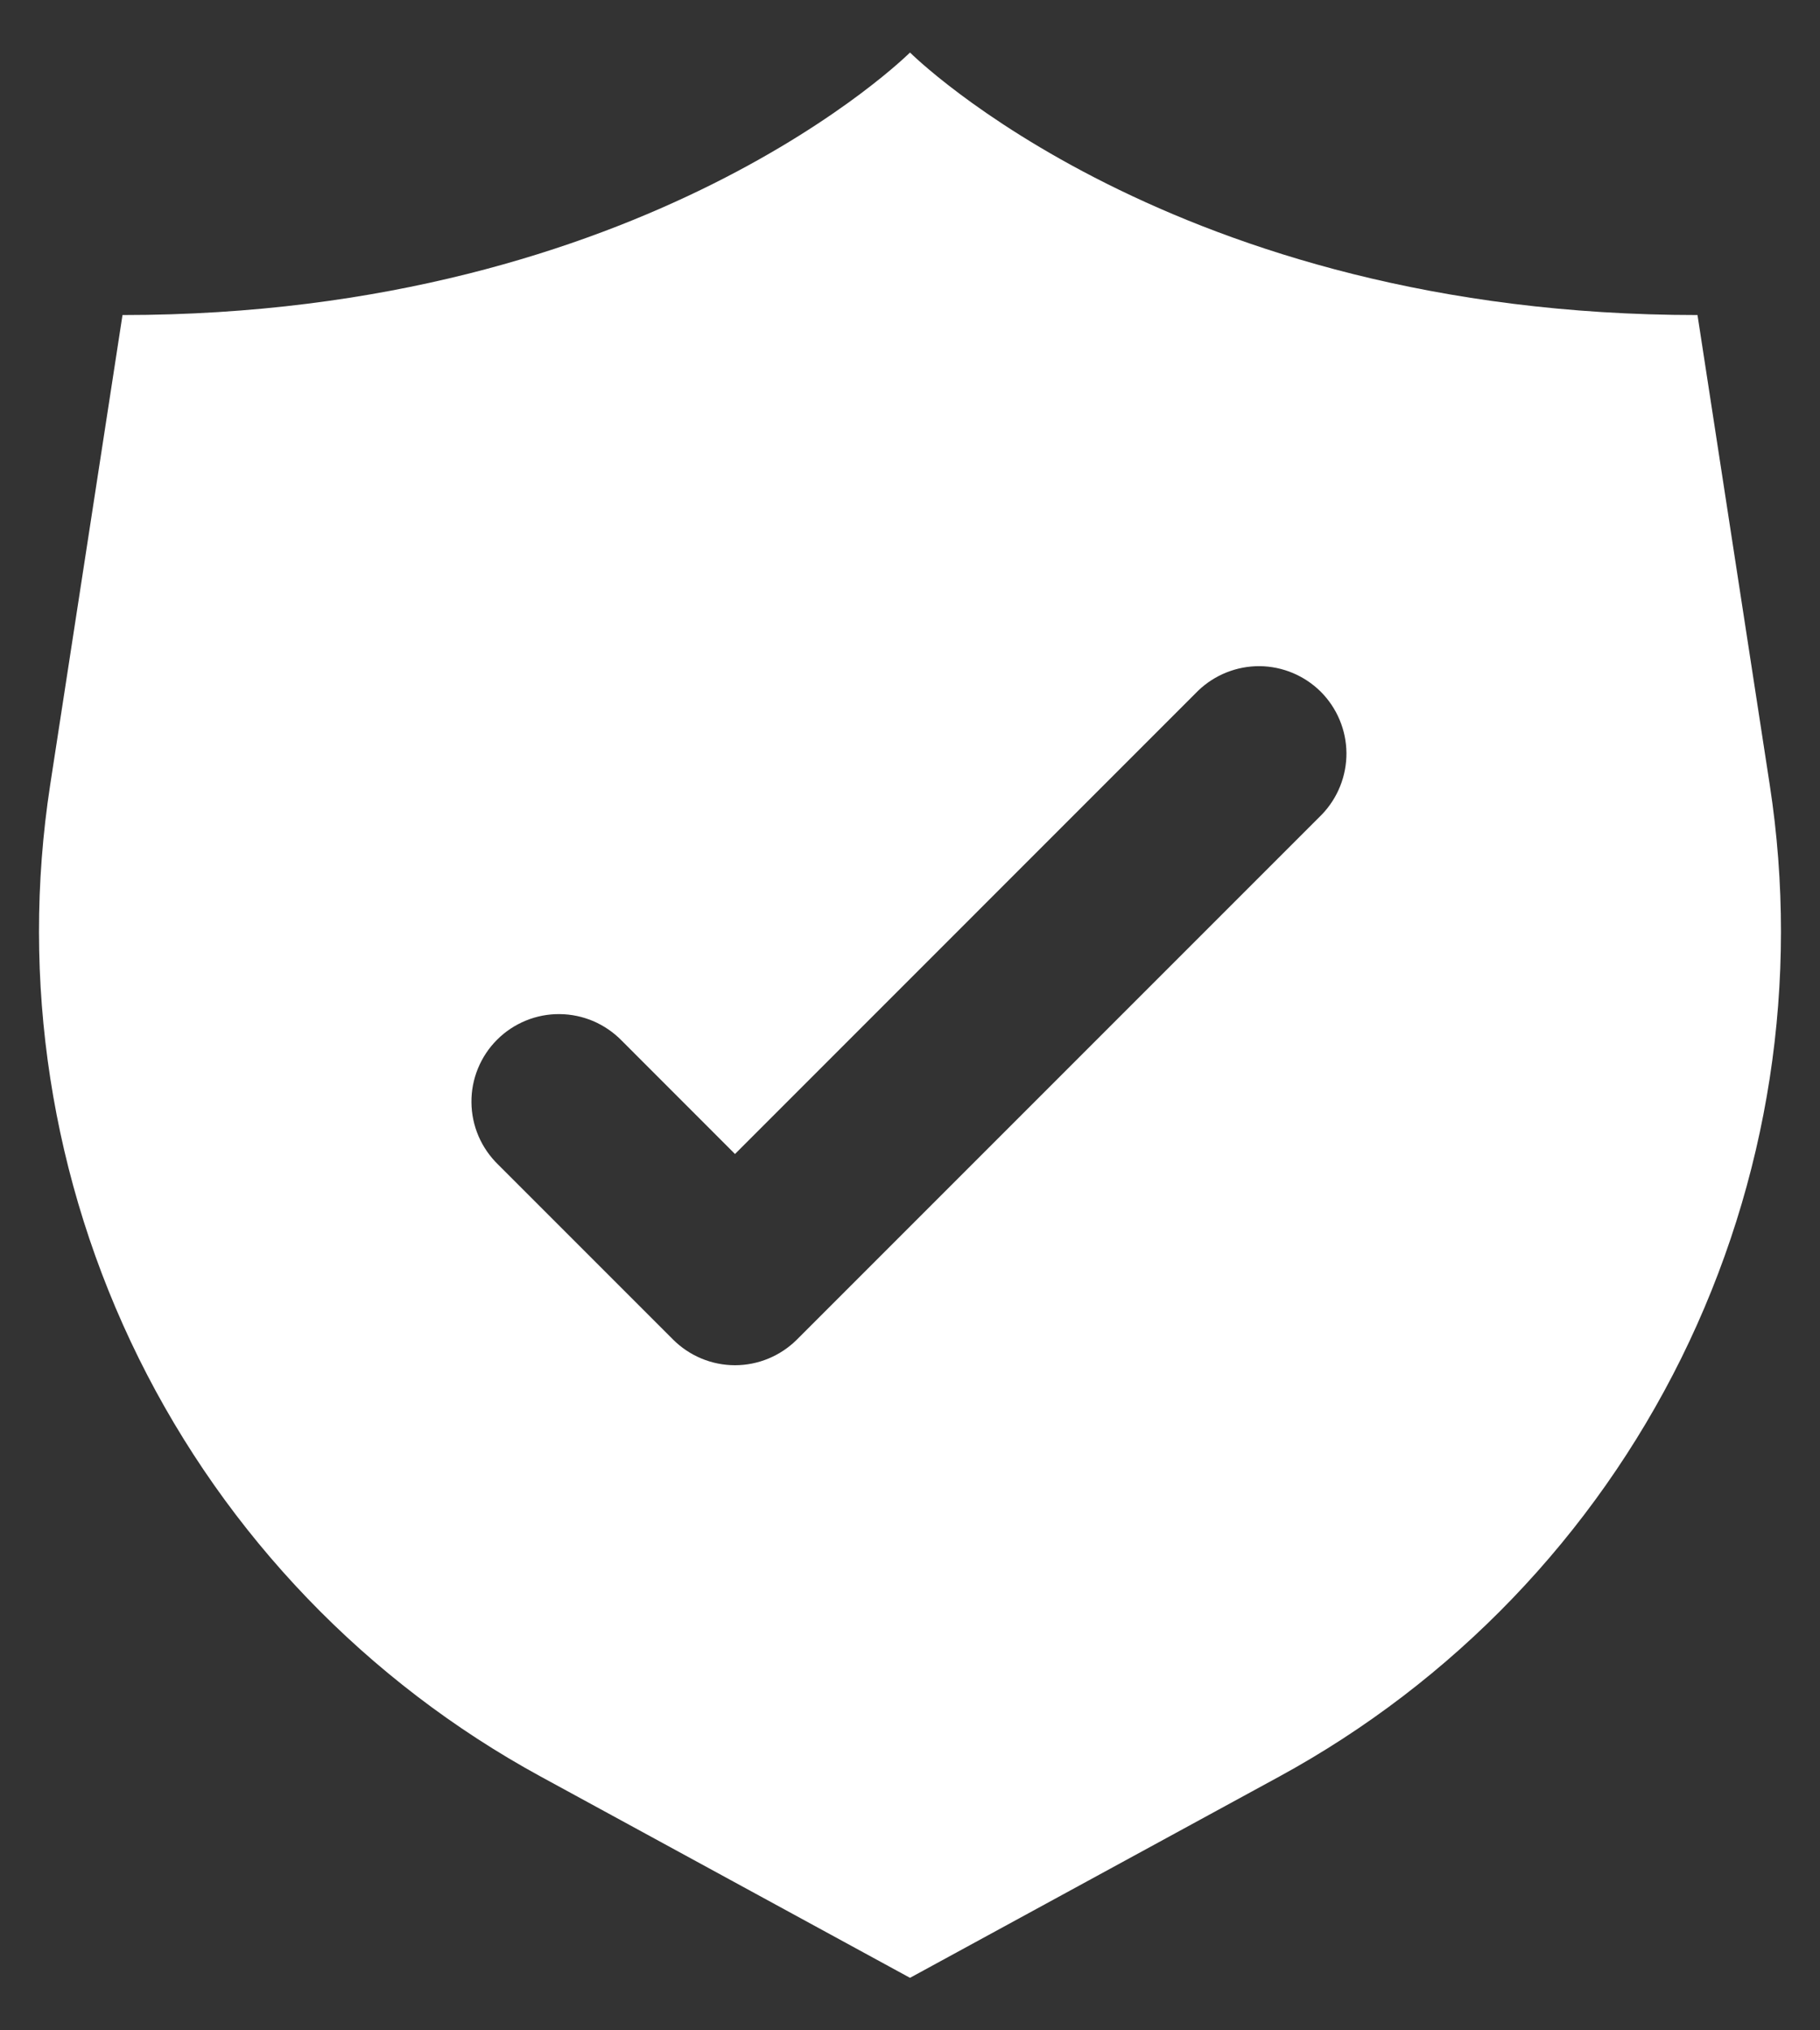 <svg width="26" height="29" viewBox="0 0 26 29" fill="none" xmlns="http://www.w3.org/2000/svg">
<rect x="0" y="0" width="26" height="29" fill="#333333" stroke="none"/>
<path d="M25.282 11.21L24.25 4.5C16.75 4.5 13 0.75 13 0.75C13 0.75 9.25 4.5 1.75 4.5L0.717 11.21C0.287 14.005 0.729 16.865 1.982 19.4C3.236 21.934 5.241 24.021 7.724 25.375L13 28.25L18.276 25.375C20.759 24.021 22.764 21.934 24.018 19.4C25.271 16.865 25.713 14.005 25.282 11.21ZM18.884 11.634L11.384 19.134C11.149 19.368 10.831 19.5 10.5 19.5C10.168 19.5 9.851 19.368 9.616 19.134L7.116 16.634C6.997 16.518 6.902 16.381 6.836 16.228C6.771 16.076 6.736 15.912 6.735 15.745C6.733 15.579 6.765 15.415 6.828 15.261C6.891 15.108 6.983 14.968 7.101 14.851C7.218 14.733 7.358 14.641 7.511 14.578C7.665 14.515 7.829 14.483 7.995 14.485C8.161 14.486 8.325 14.521 8.478 14.586C8.63 14.652 8.768 14.747 8.884 14.866L10.5 16.483L17.116 9.866C17.352 9.639 17.668 9.513 17.995 9.515C18.323 9.518 18.637 9.65 18.869 9.881C19.1 10.113 19.232 10.427 19.235 10.755C19.237 11.082 19.111 11.398 18.884 11.634Z" fill="white"/>
</svg>
